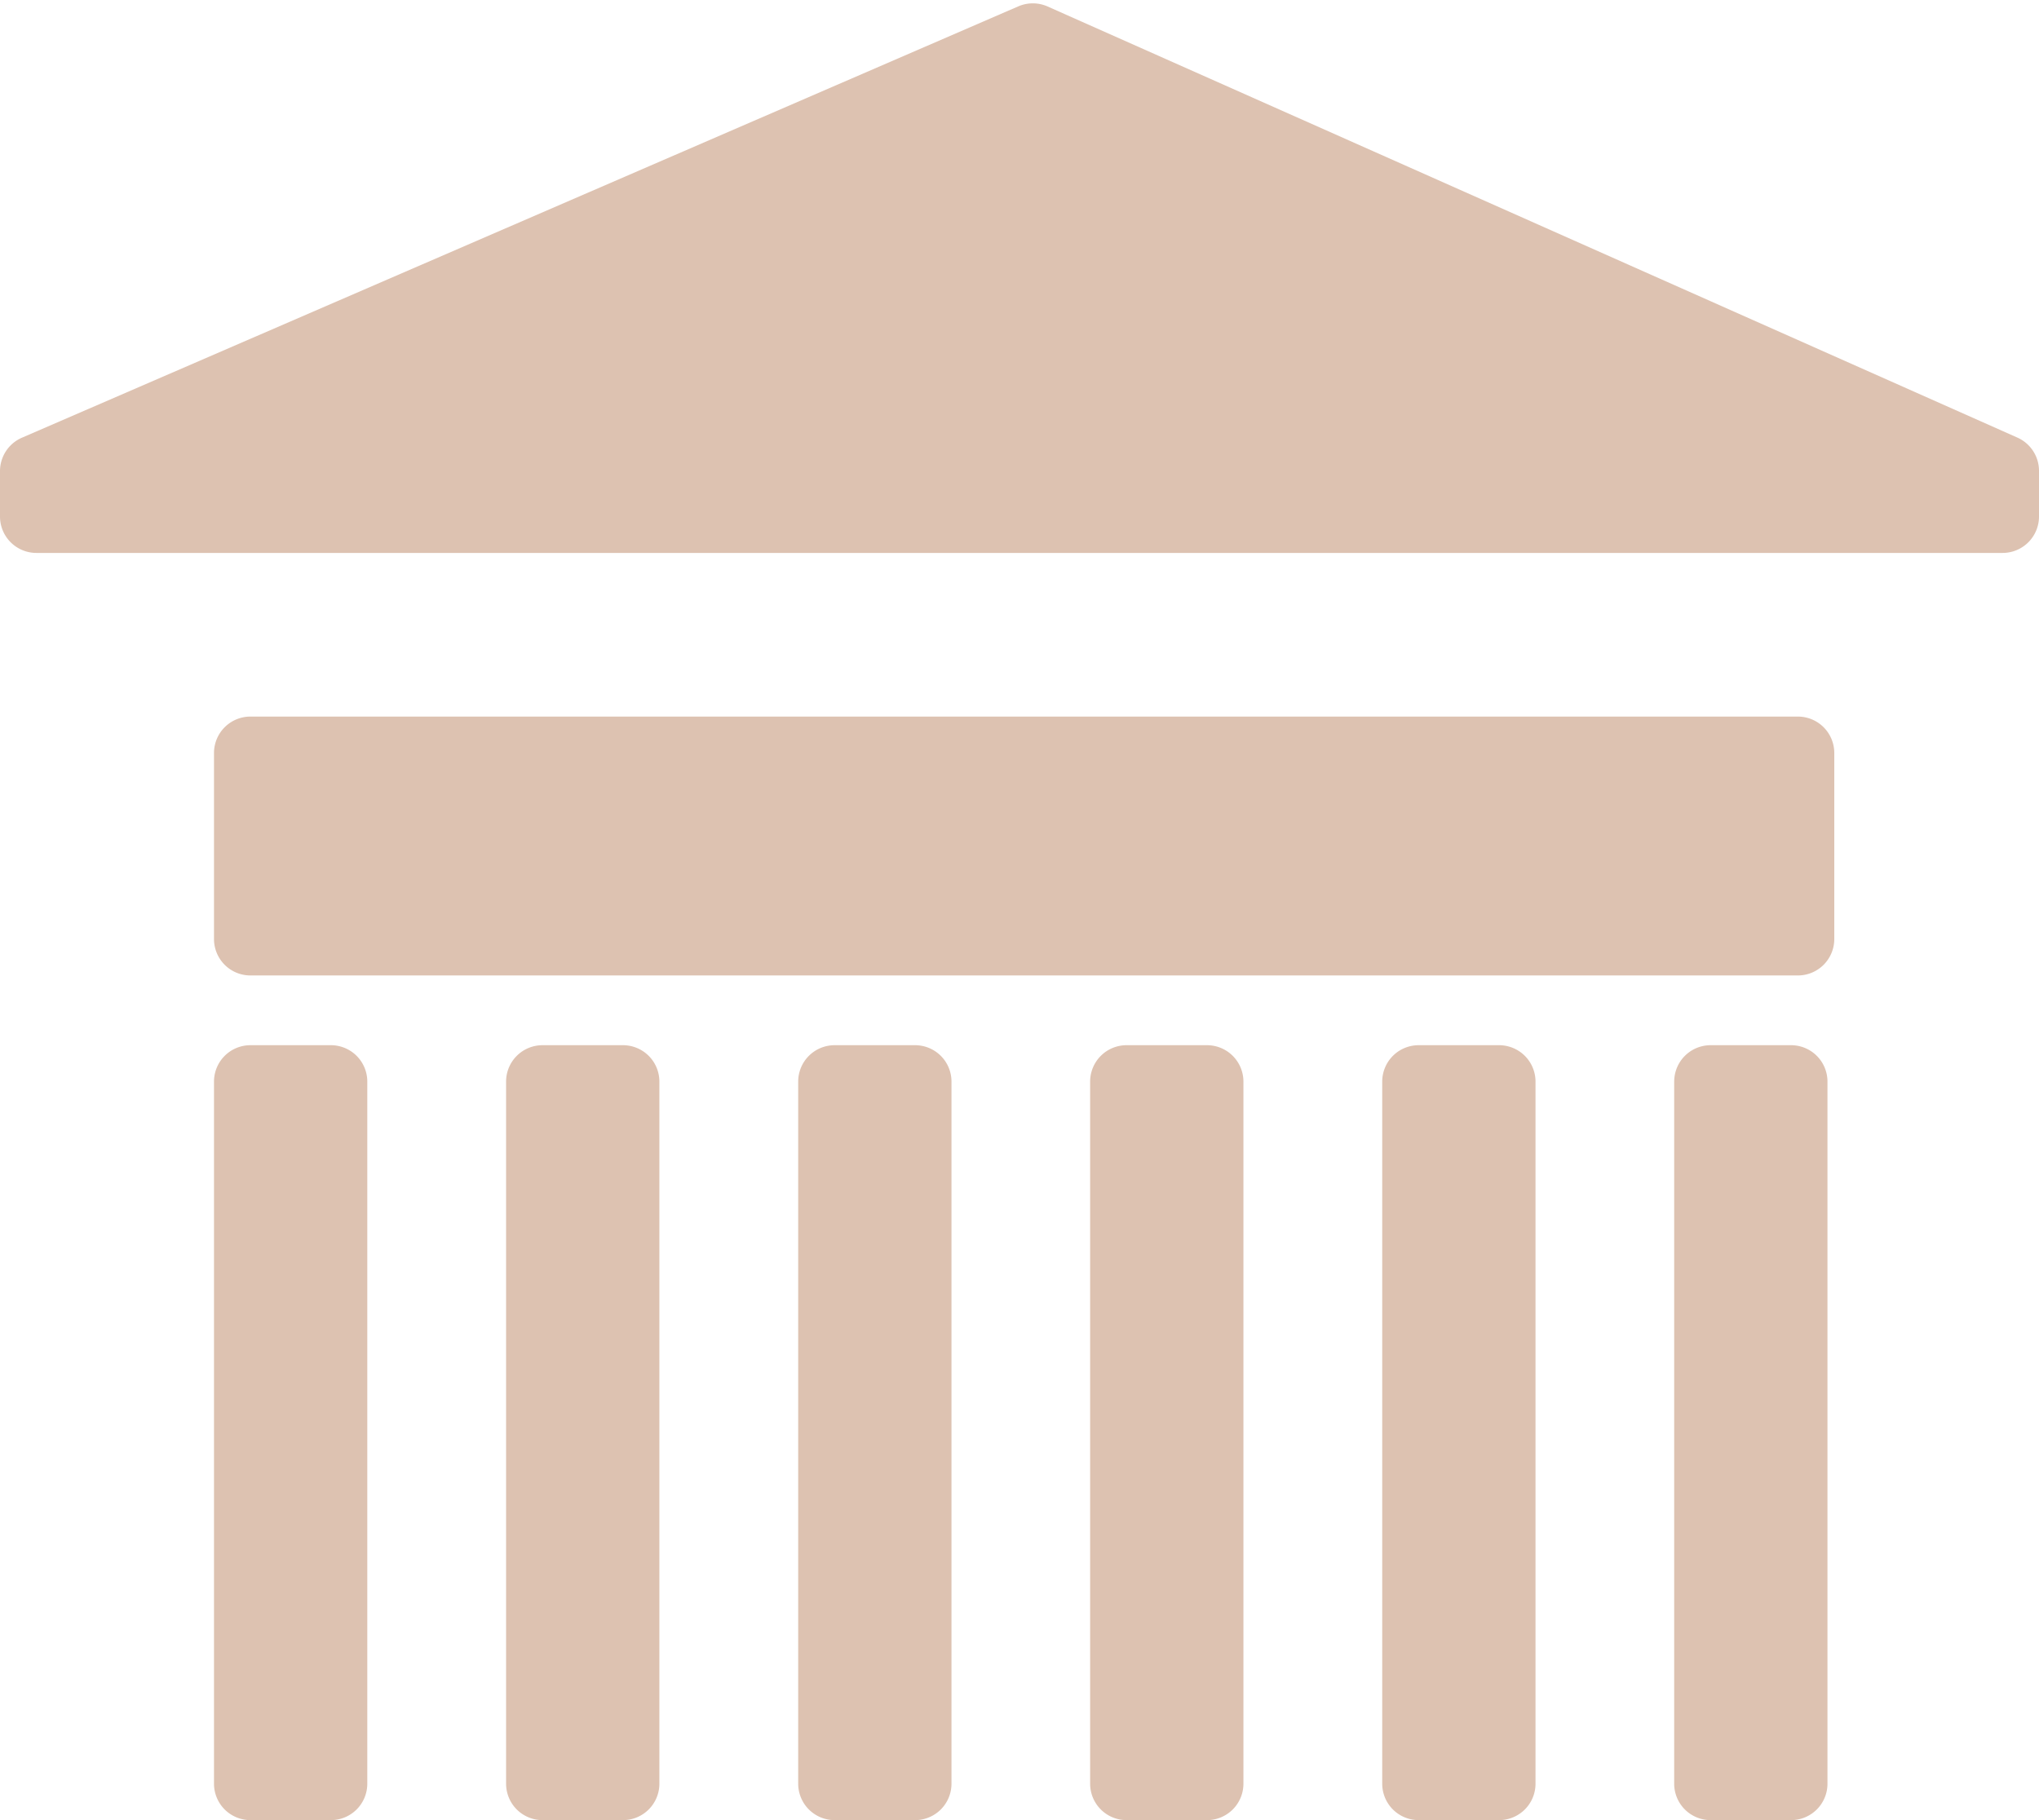<svg xmlns="http://www.w3.org/2000/svg" width="112" height="100" fill="none"><path fill="#DDC2B1" fill-rule="evenodd" d="M0 25.883a2 2 0 0 1 1.205-1.835L55.938.348a2 2 0 0 1 1.607.009l53.268 23.685A2 2 0 0 1 112 25.869v2.51a2 2 0 0 1-2 2H2a2 2 0 0 1-2-2v-2.496ZM11.755 41.37a2 2 0 0 1 2-2h85a2 2 0 0 1 2 2v10.223a2 2 0 0 1-2 2h-85a2 2 0 0 1-2-2V41.37ZM11.755 59.425a2 2 0 0 1 2-2h4.42a2 2 0 0 1 2 2V98a2 2 0 0 1-2 2h-4.42a2 2 0 0 1-2-2V59.425ZM27.799 59.425a2 2 0 0 1 2-2h4.42a2 2 0 0 1 2 2V98a2 2 0 0 1-2 2h-4.42a2 2 0 0 1-2-2V59.425ZM43.844 59.425a2 2 0 0 1 2-2h4.42a2 2 0 0 1 2 2V98a2 2 0 0 1-2 2h-4.42a2 2 0 0 1-2-2V59.425ZM59.88 59.425a2 2 0 0 1 2-2h4.42a2 2 0 0 1 2 2V98a2 2 0 0 1-2 2h-4.42a2 2 0 0 1-2-2V59.425ZM75.924 59.425a2 2 0 0 1 2-2h4.42a2 2 0 0 1 2 2V98a2 2 0 0 1-2 2h-4.42a2 2 0 0 1-2-2V59.425ZM91.962 59.425a2 2 0 0 1 2-2h4.42a2 2 0 0 1 1.999 2V98a2 2 0 0 1-2 2h-4.42a2 2 0 0 1-2-2V59.425Z" clip-rule="evenodd"/></svg>